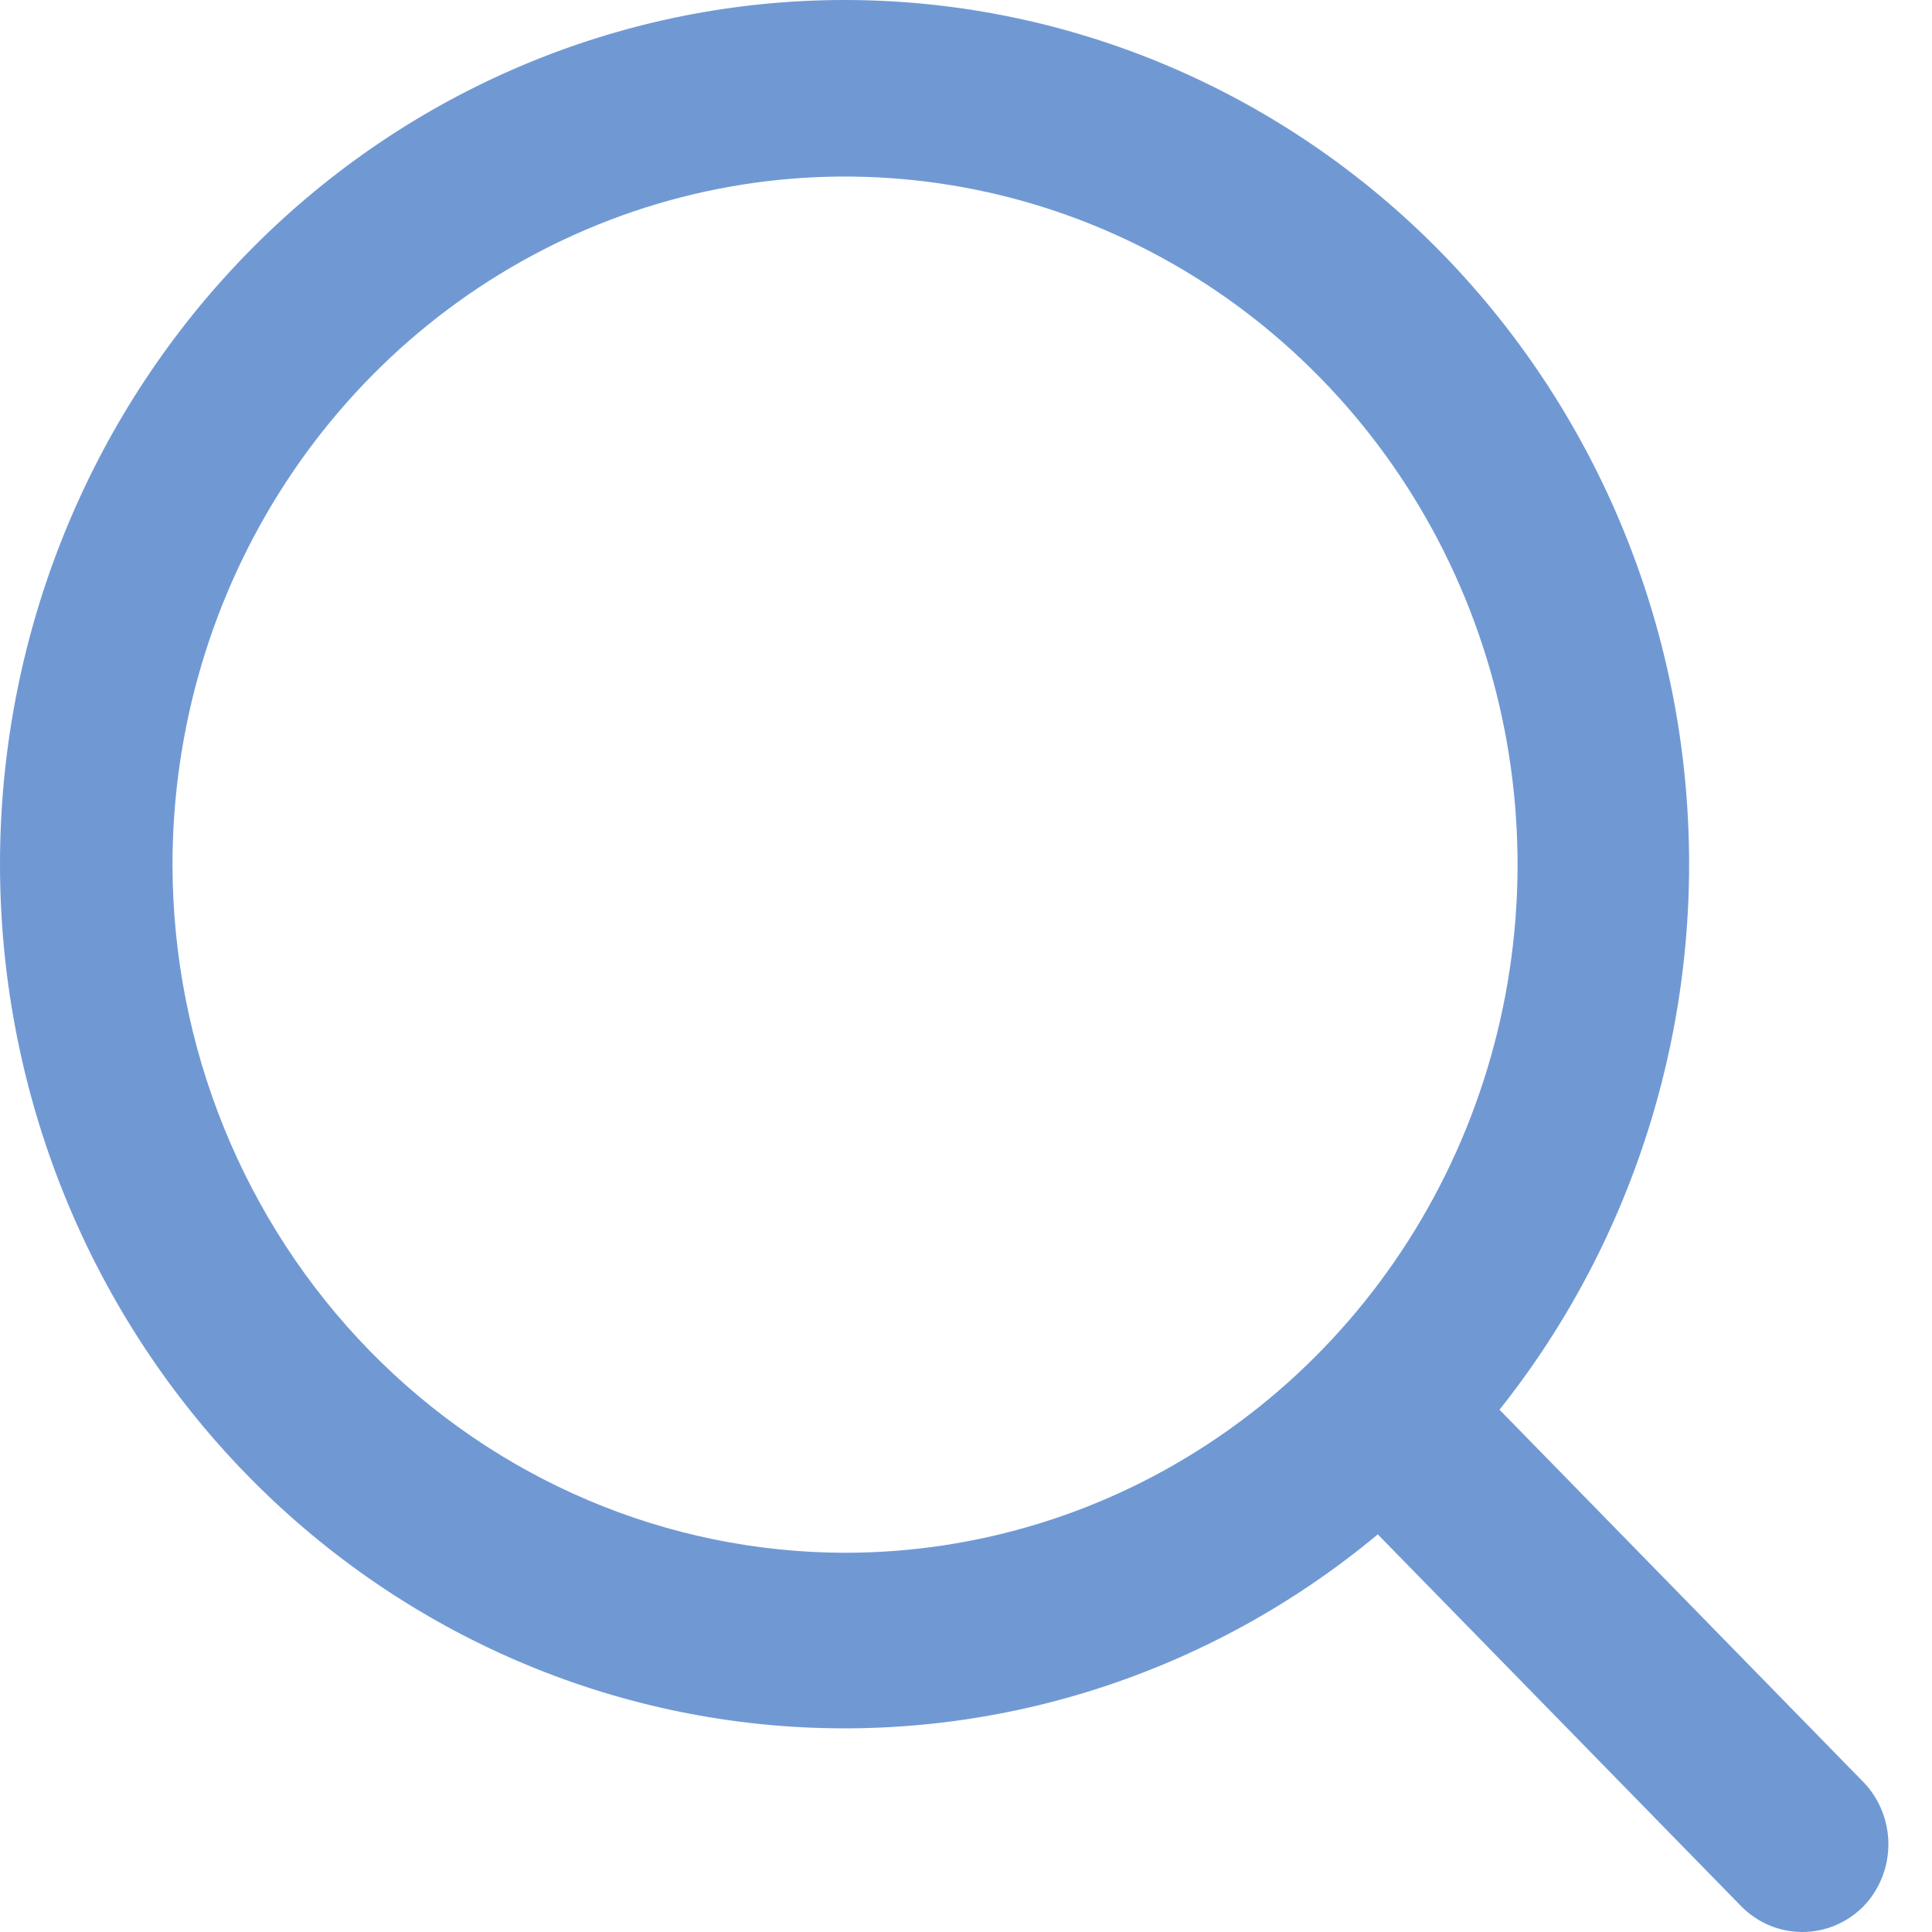 <svg width="21" height="21" viewBox="0 0 21 21" fill="none" xmlns="http://www.w3.org/2000/svg">
<path id="Vector" d="M20.253 19.369L16.299 15.323C17.785 13.456 18.513 11.075 18.333 8.674C18.153 6.273 17.078 4.034 15.332 2.421C13.584 0.807 11.298 -0.058 8.946 0.003C6.593 0.065 4.353 1.048 2.689 2.751C1.025 4.454 0.063 6.746 0.003 9.153C-0.057 11.561 0.789 13.9 2.366 15.688C3.943 17.475 6.131 18.575 8.477 18.759C10.824 18.943 13.15 18.198 14.976 16.678L18.929 20.723C19.106 20.901 19.343 21 19.591 21C19.838 21 20.076 20.901 20.253 20.723C20.428 20.543 20.526 20.3 20.526 20.046C20.526 19.792 20.428 19.549 20.253 19.369ZM1.875 9.399C1.875 7.919 2.304 6.473 3.107 5.243C3.91 4.013 5.052 3.054 6.388 2.488C7.724 1.922 9.193 1.774 10.611 2.063C12.029 2.351 13.332 3.064 14.354 4.11C15.377 5.156 16.073 6.488 16.355 7.939C16.637 9.39 16.492 10.894 15.939 12.261C15.386 13.628 14.449 14.796 13.246 15.618C12.044 16.44 10.631 16.878 9.185 16.878C7.248 16.875 5.39 16.086 4.02 14.684C2.65 13.282 1.878 11.381 1.875 9.399Z" fill="#7099D4"/>
</svg>

